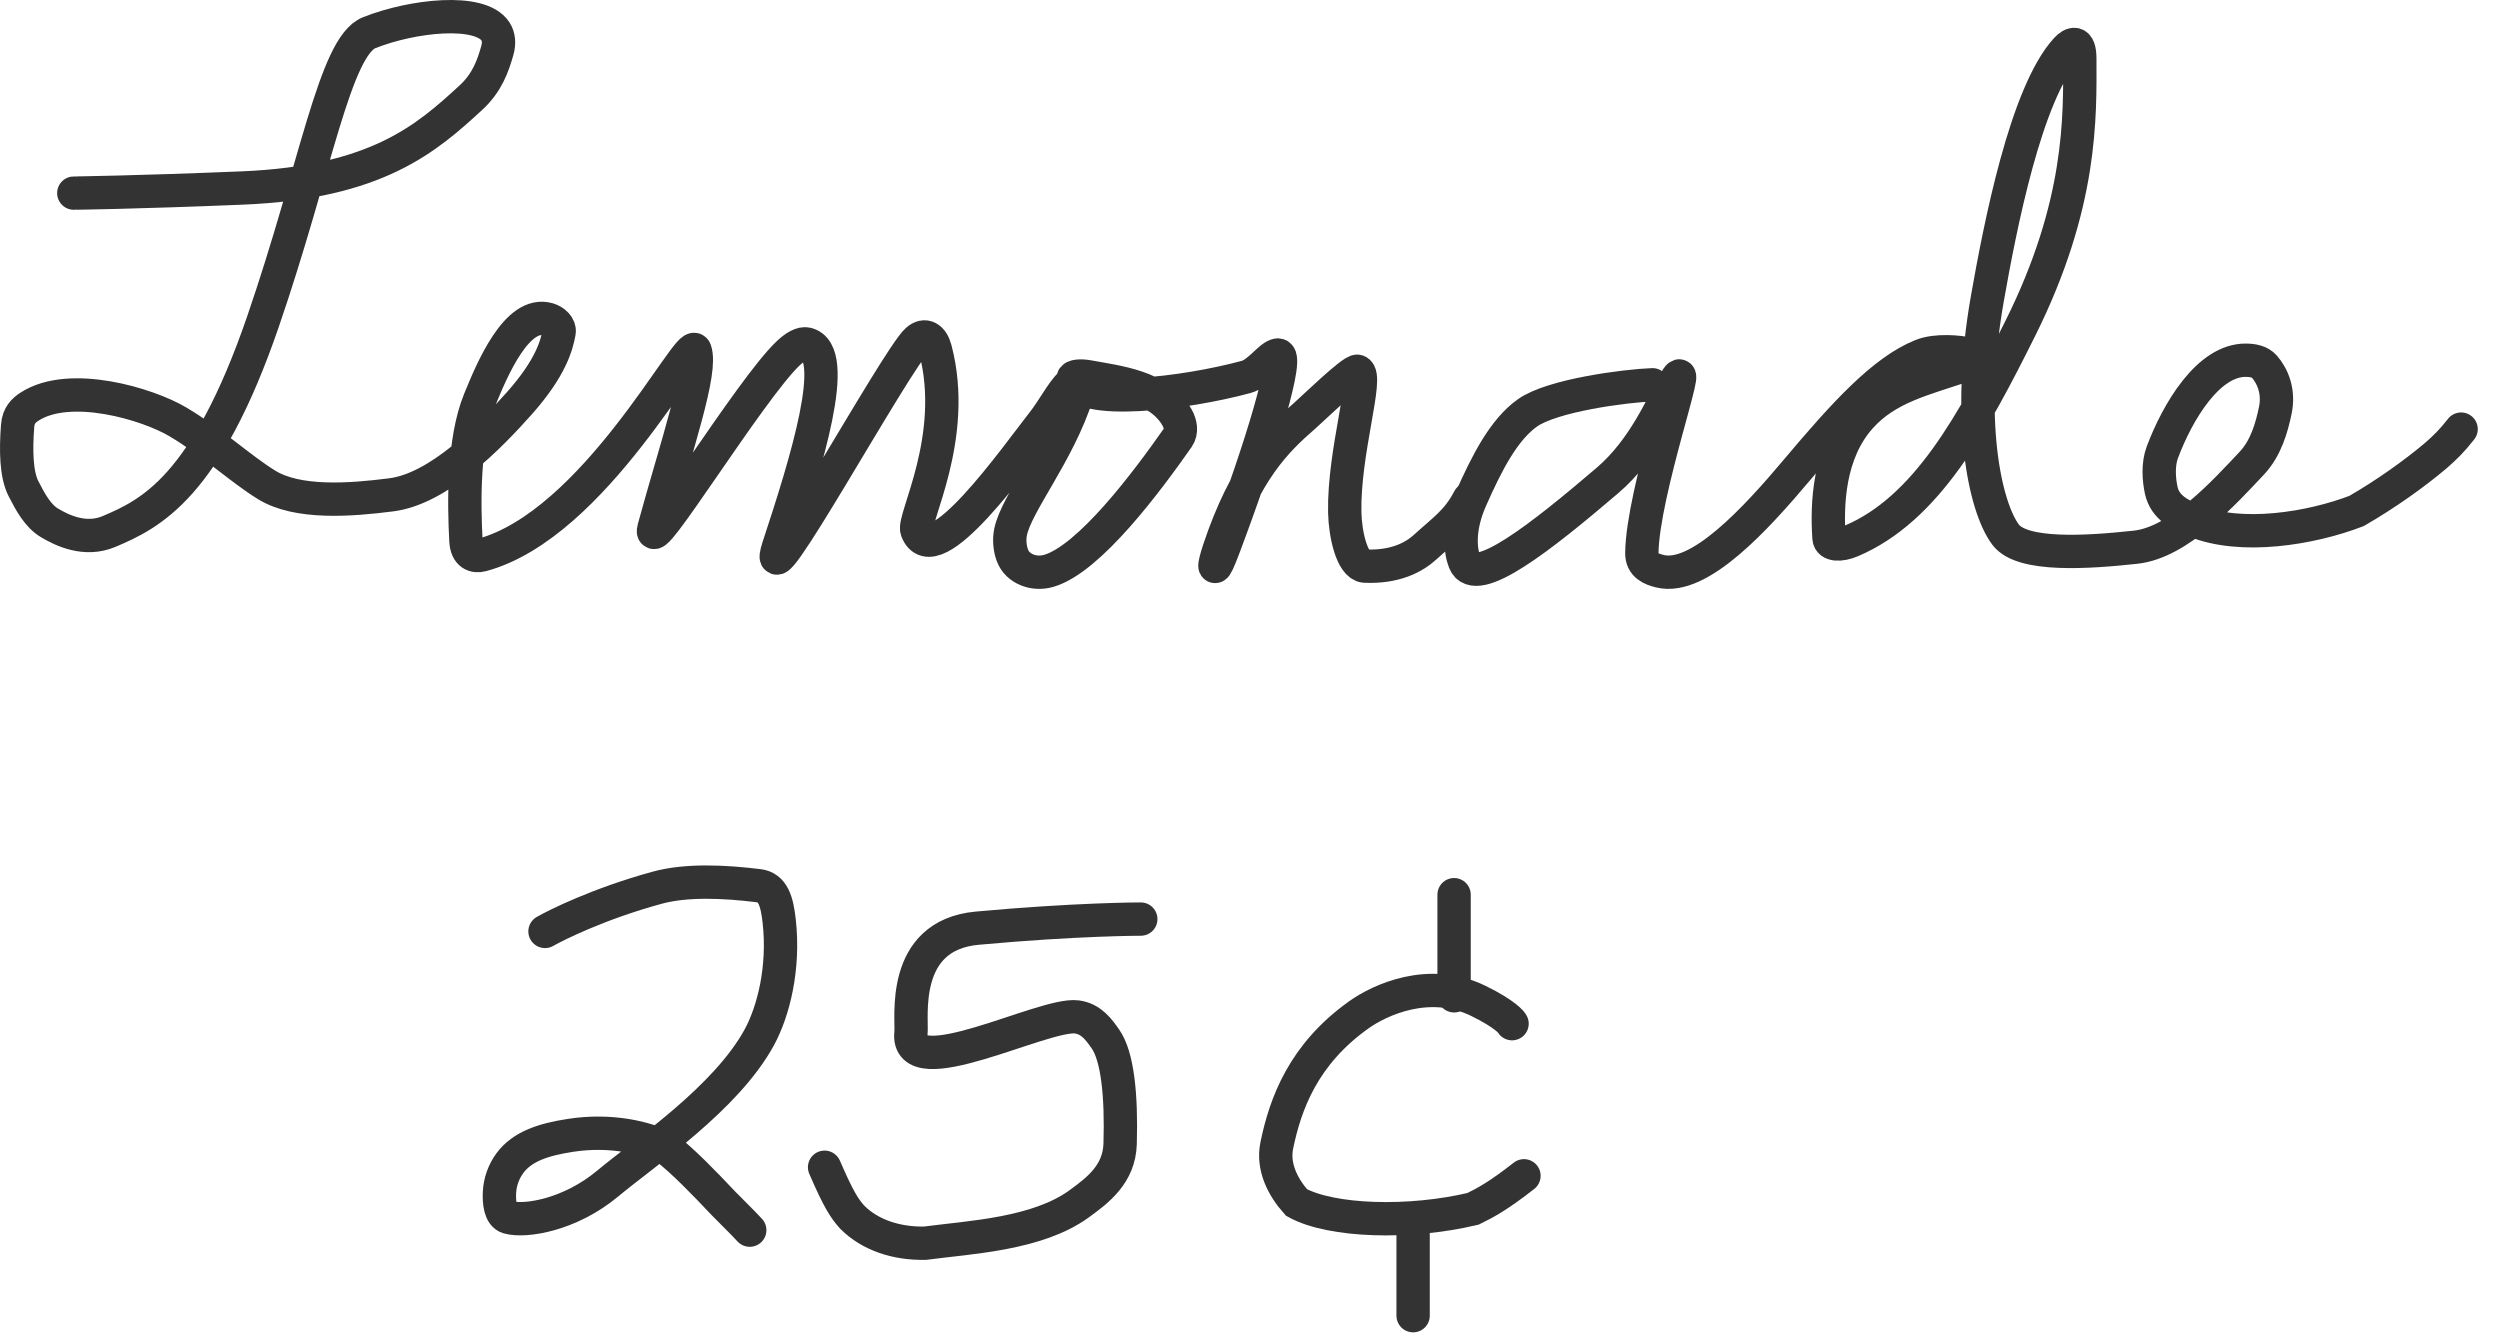 <svg preserveAspectRatio="none" width="100%" height="100%" overflow="visible" style="display: block;" viewBox="0 0 90 48" fill="none" xmlns="http://www.w3.org/2000/svg">
<g id="Group 17">
<path id="Vector 41" d="M2.657 6.952C2.639 6.952 4.82 6.929 8.725 6.768C13.575 6.568 15.37 4.971 16.954 3.514C17.543 2.972 17.75 2.361 17.905 1.814C17.978 1.555 17.957 1.314 17.834 1.127C17.284 0.293 14.857 0.556 13.293 1.176C12.054 1.666 11.376 6.021 9.468 11.576C7.419 17.543 5.418 18.5 3.929 19.132C3.062 19.501 2.23 19.09 1.786 18.826C1.366 18.576 1.101 18.092 0.845 17.592C0.585 17.083 0.565 16.231 0.635 15.324C0.663 14.949 0.86 14.771 1.063 14.639C2.513 13.7 5.312 14.538 6.407 15.189C7.663 15.936 8.629 16.857 9.594 17.454C10.706 18.14 12.579 18.008 14.091 17.813C15.794 17.594 17.614 15.736 18.699 14.515C19.838 13.233 20.044 12.417 20.127 11.961C20.166 11.747 19.947 11.558 19.742 11.497C18.611 11.159 17.711 13.307 17.265 14.402C16.665 15.873 16.702 18.134 16.774 19.472C16.8 19.966 17.097 20.048 17.341 19.982C21.416 18.888 24.829 12.081 25.021 12.608C25.292 13.355 24.375 15.972 23.544 19.011C23.212 20.226 27.018 13.99 28.383 12.711C28.627 12.483 28.864 12.342 29.045 12.385C30.277 12.679 29.02 16.668 28.03 19.677C27.223 22.129 32.285 12.894 33.017 12.249C33.297 12.002 33.56 12.149 33.674 12.584C34.5 15.737 32.852 18.671 33.008 19.091C33.603 20.686 36.552 16.472 37.56 15.187C37.896 14.759 38.263 14.071 38.523 13.844C38.783 13.618 38.889 13.846 38.784 14.177C38.095 16.341 36.588 18.121 36.38 19.157C36.324 19.437 36.355 19.751 36.448 19.996C36.541 20.241 36.729 20.412 36.964 20.511C37.199 20.61 37.476 20.631 37.754 20.551C39.219 20.127 41.312 17.314 42.403 15.754C42.553 15.54 42.504 15.26 42.374 15.029C41.737 13.902 40.222 13.758 39.177 13.563C38.905 13.512 38.62 13.539 38.635 13.628C38.809 14.635 42.656 14.168 44.86 13.57C45.318 13.446 45.715 12.827 45.991 12.78C46.438 12.703 45.446 16.005 44.072 19.666C43.648 20.799 43.674 20.42 43.885 19.79C44.831 16.964 45.91 15.884 46.966 14.97C47.199 14.769 48.707 13.302 48.873 13.366C49.278 13.524 48.367 16.256 48.411 18.444C48.426 19.227 48.671 20.329 49.121 20.38C50.228 20.431 50.907 20.058 51.301 19.7C51.997 19.066 52.468 18.767 52.885 17.965" stroke="#333333" stroke-width="1.2" stroke-linecap="round"/>
<path id="Vector 42" d="M59.489 13.852C58.498 13.89 55.88 14.232 54.99 14.863C54.141 15.465 53.535 16.64 52.944 17.979C52.479 19.031 52.571 19.833 52.727 20.227C53.114 21.202 55.493 19.327 57.87 17.295C59.199 16.16 59.846 14.547 60.327 13.7C60.981 12.544 59.133 17.707 59.106 19.909C59.101 20.362 59.462 20.49 59.755 20.563C61.166 20.915 63.212 18.675 64.711 16.893C66.366 14.928 67.793 13.351 69.182 12.797C69.709 12.587 70.534 12.666 70.878 12.748C71.222 12.829 71.094 13.031 70.785 13.134C69.207 13.663 67.94 13.946 66.98 15.011C65.822 16.296 65.763 18.154 65.844 19.374C65.861 19.624 66.246 19.643 66.646 19.474C69.349 18.329 71.023 15.248 72.725 11.834C74.966 7.343 74.878 4.191 74.873 2.105C74.872 1.432 74.589 1.555 74.391 1.771C72.932 3.364 72.001 8.157 71.54 10.778C70.786 15.07 71.44 18.229 72.202 19.248C72.802 20.051 75.195 19.883 76.884 19.699C78.449 19.529 80.078 17.722 81.061 16.679C81.57 16.139 81.781 15.403 81.913 14.762C82.047 14.111 81.827 13.547 81.512 13.193C81.357 13.018 81.103 12.97 80.855 12.968C79.506 12.954 78.4 14.807 77.845 16.281C77.677 16.726 77.723 17.28 77.805 17.654C77.941 18.279 78.5 18.541 78.986 18.744C80.673 19.446 83.201 19.024 84.836 18.395C85.874 17.796 86.89 17.076 87.693 16.399C88.044 16.091 88.279 15.858 88.6 15.448" stroke="#333333" stroke-width="1.2" stroke-linecap="round"/>
<path id="Vector 43" d="M19.62 33.531C20.02 33.304 21.556 32.532 23.658 31.958C24.698 31.673 26.045 31.729 27.312 31.885C27.827 31.948 27.971 32.448 28.05 33.151C28.243 34.854 27.839 36.416 27.337 37.34C26.141 39.538 23.236 41.475 21.87 42.613C20.517 43.74 18.907 43.998 18.296 43.824C18.01 43.743 17.963 43.294 17.981 42.924C17.999 42.553 18.132 42.177 18.356 41.873C18.802 41.269 19.566 41.023 20.535 40.873C22.008 40.645 23.283 40.964 23.976 41.322C24.608 41.821 25.313 42.546 26.05 43.327C26.388 43.674 26.655 43.924 26.991 44.285" stroke="#333333" stroke-width="1.2" stroke-linecap="round"/>
<path id="Vector 44" d="M41.068 33.087C41.04 33.087 38.751 33.087 35.182 33.414C32.382 33.671 32.85 36.677 32.795 37.181C32.584 39.11 37.568 36.455 38.764 36.609C39.287 36.677 39.562 37.072 39.792 37.398C40.233 38.023 40.376 39.435 40.325 41.176C40.293 42.276 39.507 42.858 38.854 43.334C37.348 44.432 34.934 44.539 33.302 44.755C32.26 44.776 31.32 44.458 30.684 43.823C30.4 43.506 30.196 43.2 29.685 42.021" stroke="#333333" stroke-width="1.2" stroke-linecap="round"/>
<path id="Vector 45" d="M54.434 36.852C54.434 36.824 54.194 36.507 53.221 36.032C51.459 35.172 49.688 35.986 48.92 36.532C46.919 37.955 46.275 39.733 45.965 41.232C45.806 41.998 46.174 42.729 46.675 43.291C47.936 43.985 50.755 44.06 53.032 43.517C53.471 43.302 53.958 43.041 54.863 42.329" stroke="#333333" stroke-width="1.2" stroke-linecap="round"/>
<path id="Vector 46" d="M52.347 32.209V35.849" stroke="#333333" stroke-width="1.2" stroke-linecap="round"/>
<path id="Vector 47" d="M50.872 44.188V47.364" stroke="#333333" stroke-width="1.2" stroke-linecap="round"/>
</g>
</svg>
